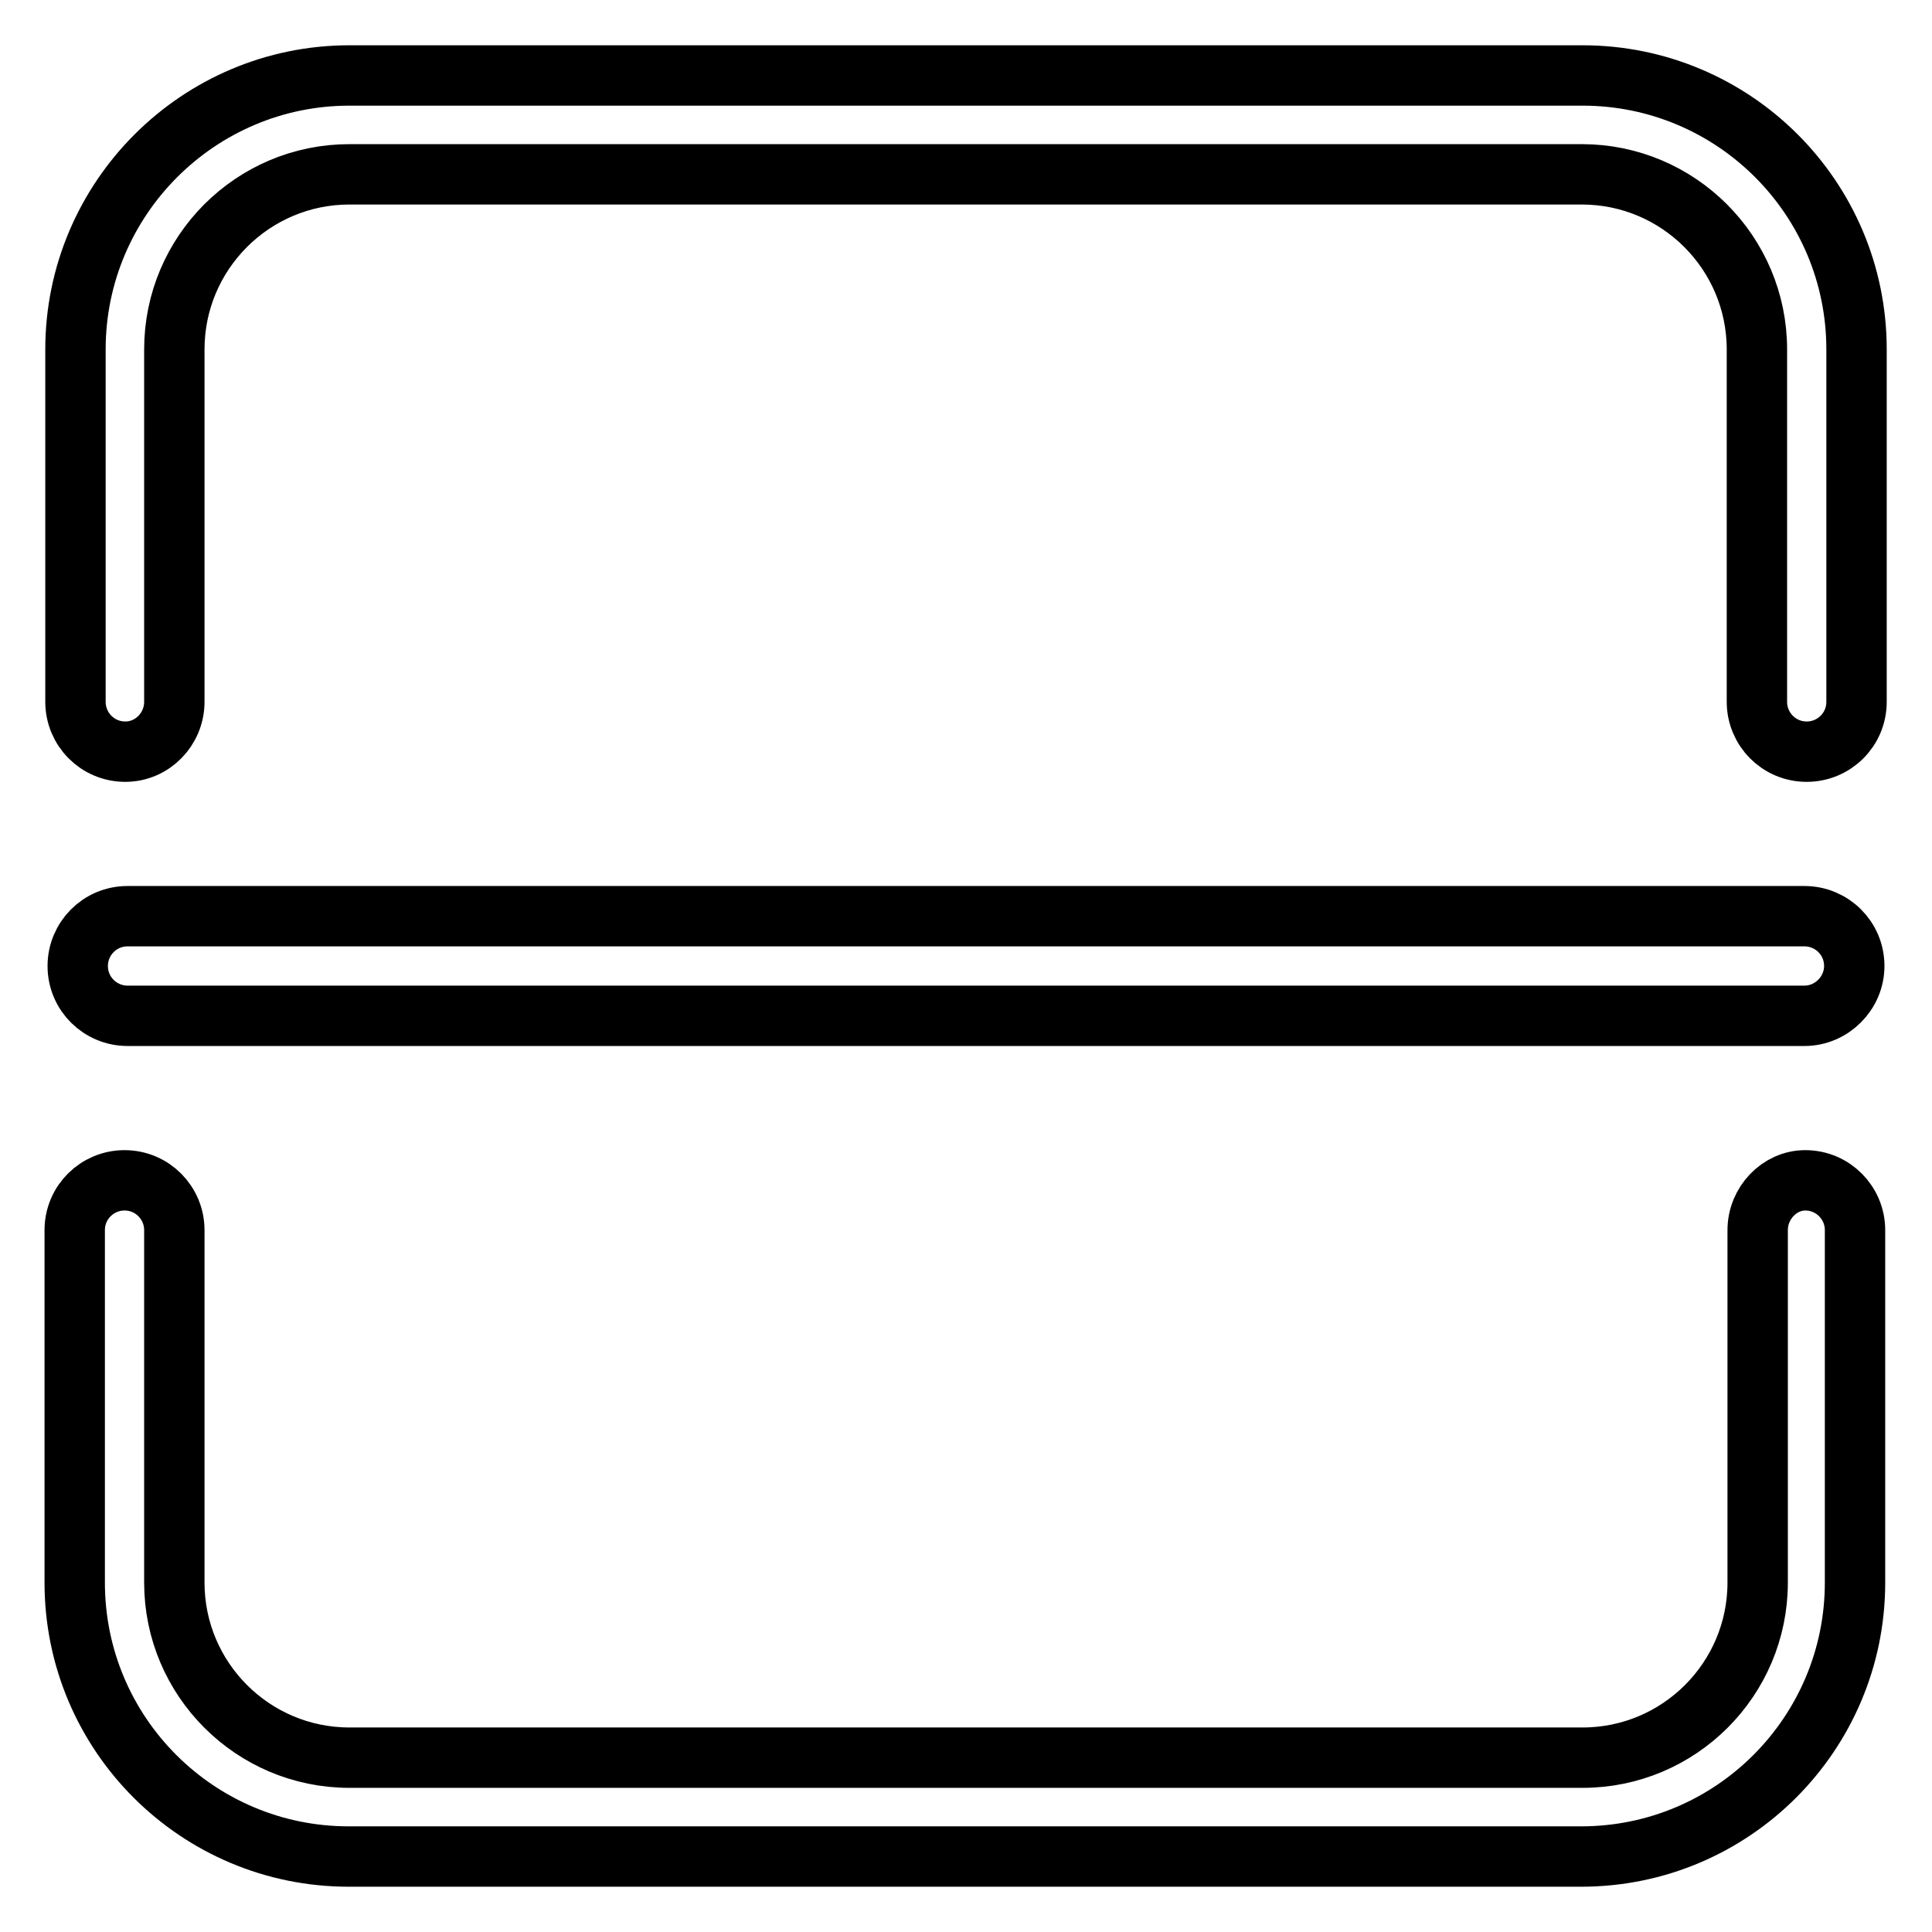 <?xml version="1.0" encoding="utf-8"?>
<!-- Svg Vector Icons : http://www.onlinewebfonts.com/icon -->
<!DOCTYPE svg PUBLIC "-//W3C//DTD SVG 1.1//EN" "http://www.w3.org/Graphics/SVG/1.1/DTD/svg11.dtd">
<svg version="1.1" xmlns="http://www.w3.org/2000/svg" xmlns:xlink="http://www.w3.org/1999/xlink" x="0px" y="0px" viewBox="0 0 256 256" enable-background="new 0 0 256 256" xml:space="preserve">
<g> <path stroke-width="8" fill-opacity="0" stroke="#000000"  d="M23.1,93V46.3c0-12.8,10.4-23.2,23.2-23.2h163.3c12.8,0,23.2,10.4,23.2,23.2V93c0,3.6,2.9,6.6,6.6,6.6 c3.6,0,6.6-2.9,6.6-6.6V46.3c0-20.1-16.3-36.3-36.3-36.3H46.3C26.3,10,10,26.3,10,46.3V93c0,3.6,2.9,6.6,6.6,6.6 C20.2,99.6,23.1,96.6,23.1,93z M232.9,163v46.7c0,12.8-10.4,23.2-23.2,23.2H46.3c-12.8,0-23.2-10.4-23.2-23.2V163 c0-3.6-2.9-6.6-6.6-6.6c-3.6,0-6.6,2.9-6.6,6.6v46.7c0,20.1,16.3,36.3,36.3,36.3h163.3c20.1,0,36.3-16.3,36.3-36.3V163 c0-3.6-2.9-6.6-6.6-6.6C235.8,156.4,232.9,159.4,232.9,163L232.9,163z M239.1,134.6H16.9c-3.6,0-6.6-2.9-6.6-6.6 c0-3.6,2.9-6.6,6.6-6.6h222.2c3.6,0,6.6,2.9,6.6,6.6C245.7,131.6,242.7,134.6,239.1,134.6z"/></g>
</svg>